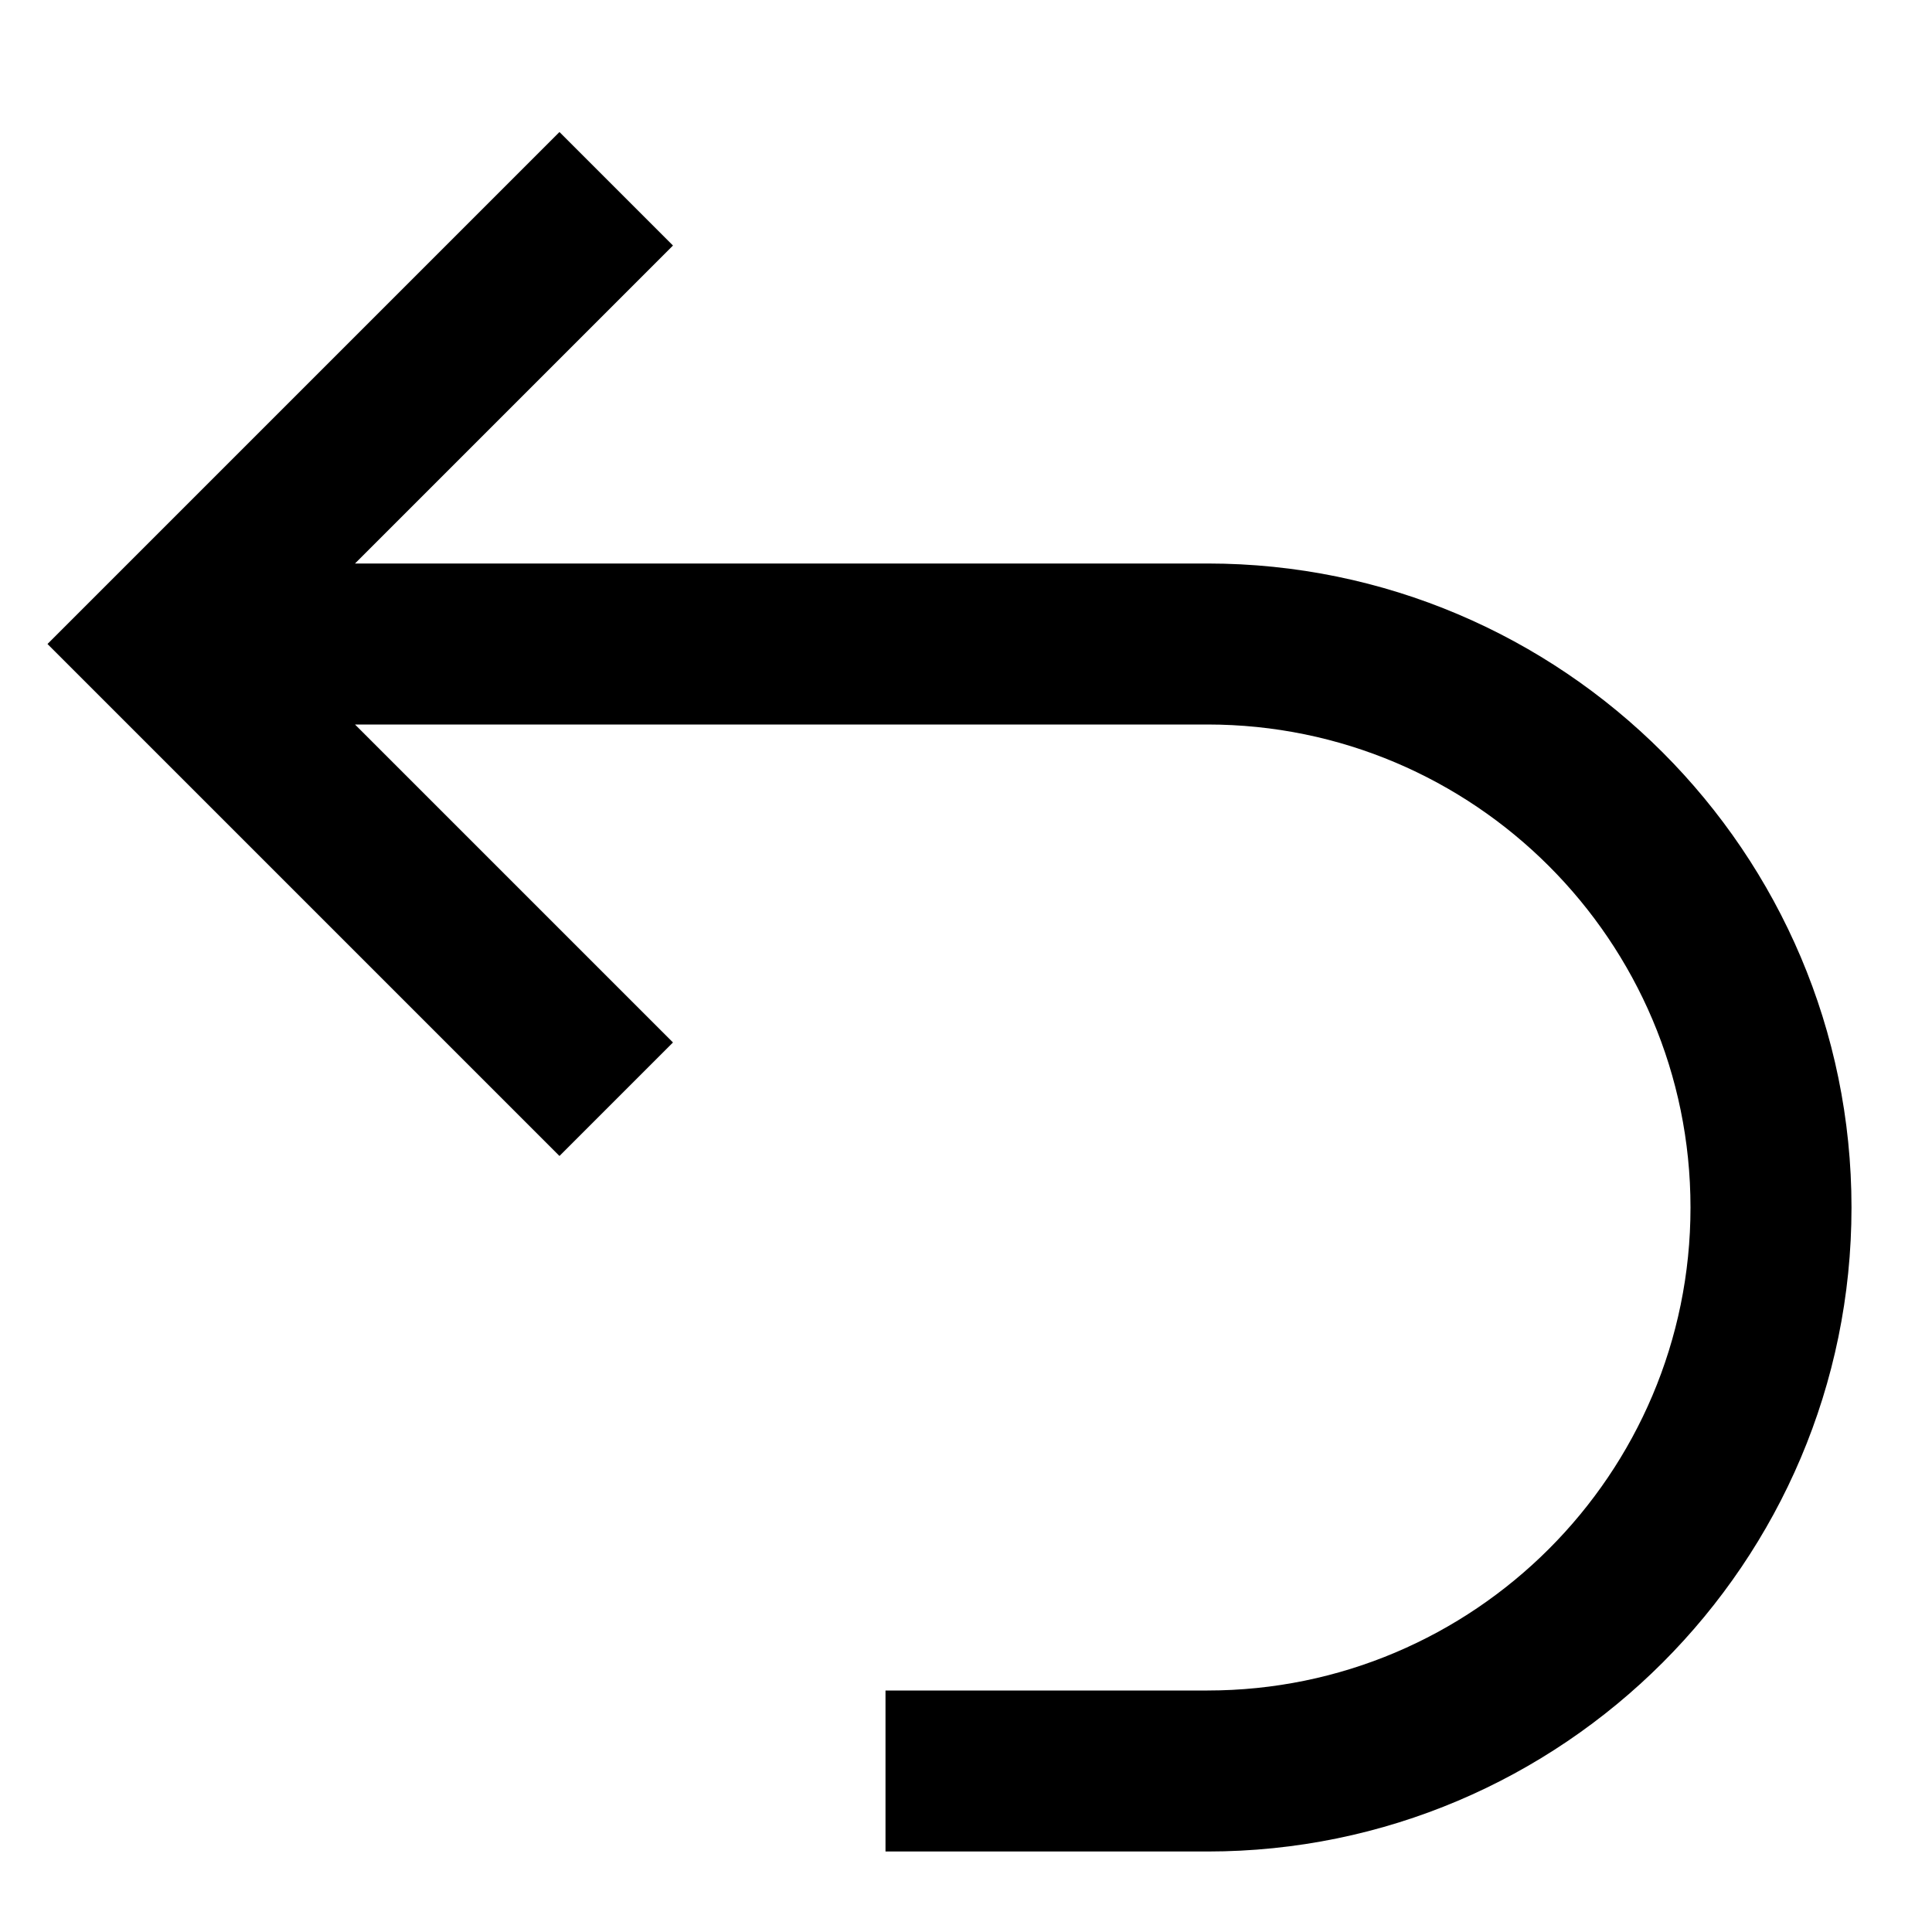 <?xml version="1.0" encoding="utf-8"?>

<!-- Uploaded to: SVG Repo, www.svgrepo.com, Generator: SVG Repo Mixer Tools -->
<svg fill="#000000" height="800px" width="800px" version="1.1" id="Icon" xmlns="http://www.w3.org/2000/svg" xmlns:xlink="http://www.w3.org/1999/xlink" 
	 viewBox="0 0 24 24" enable-background="new 0 0 24 24" xml:space="preserve">
<path d="M15,7H4.41l3.95-3.95L6.95,1.64L0.59,8l6.36,6.36l1.41-1.41L4.41,9H15c3.31,0,6,2.69,6,6s-2.69,6-6,6h-4v2h4
	c4.41,0,8-3.59,8-8S19.41,7,15,7z"/>
</svg>